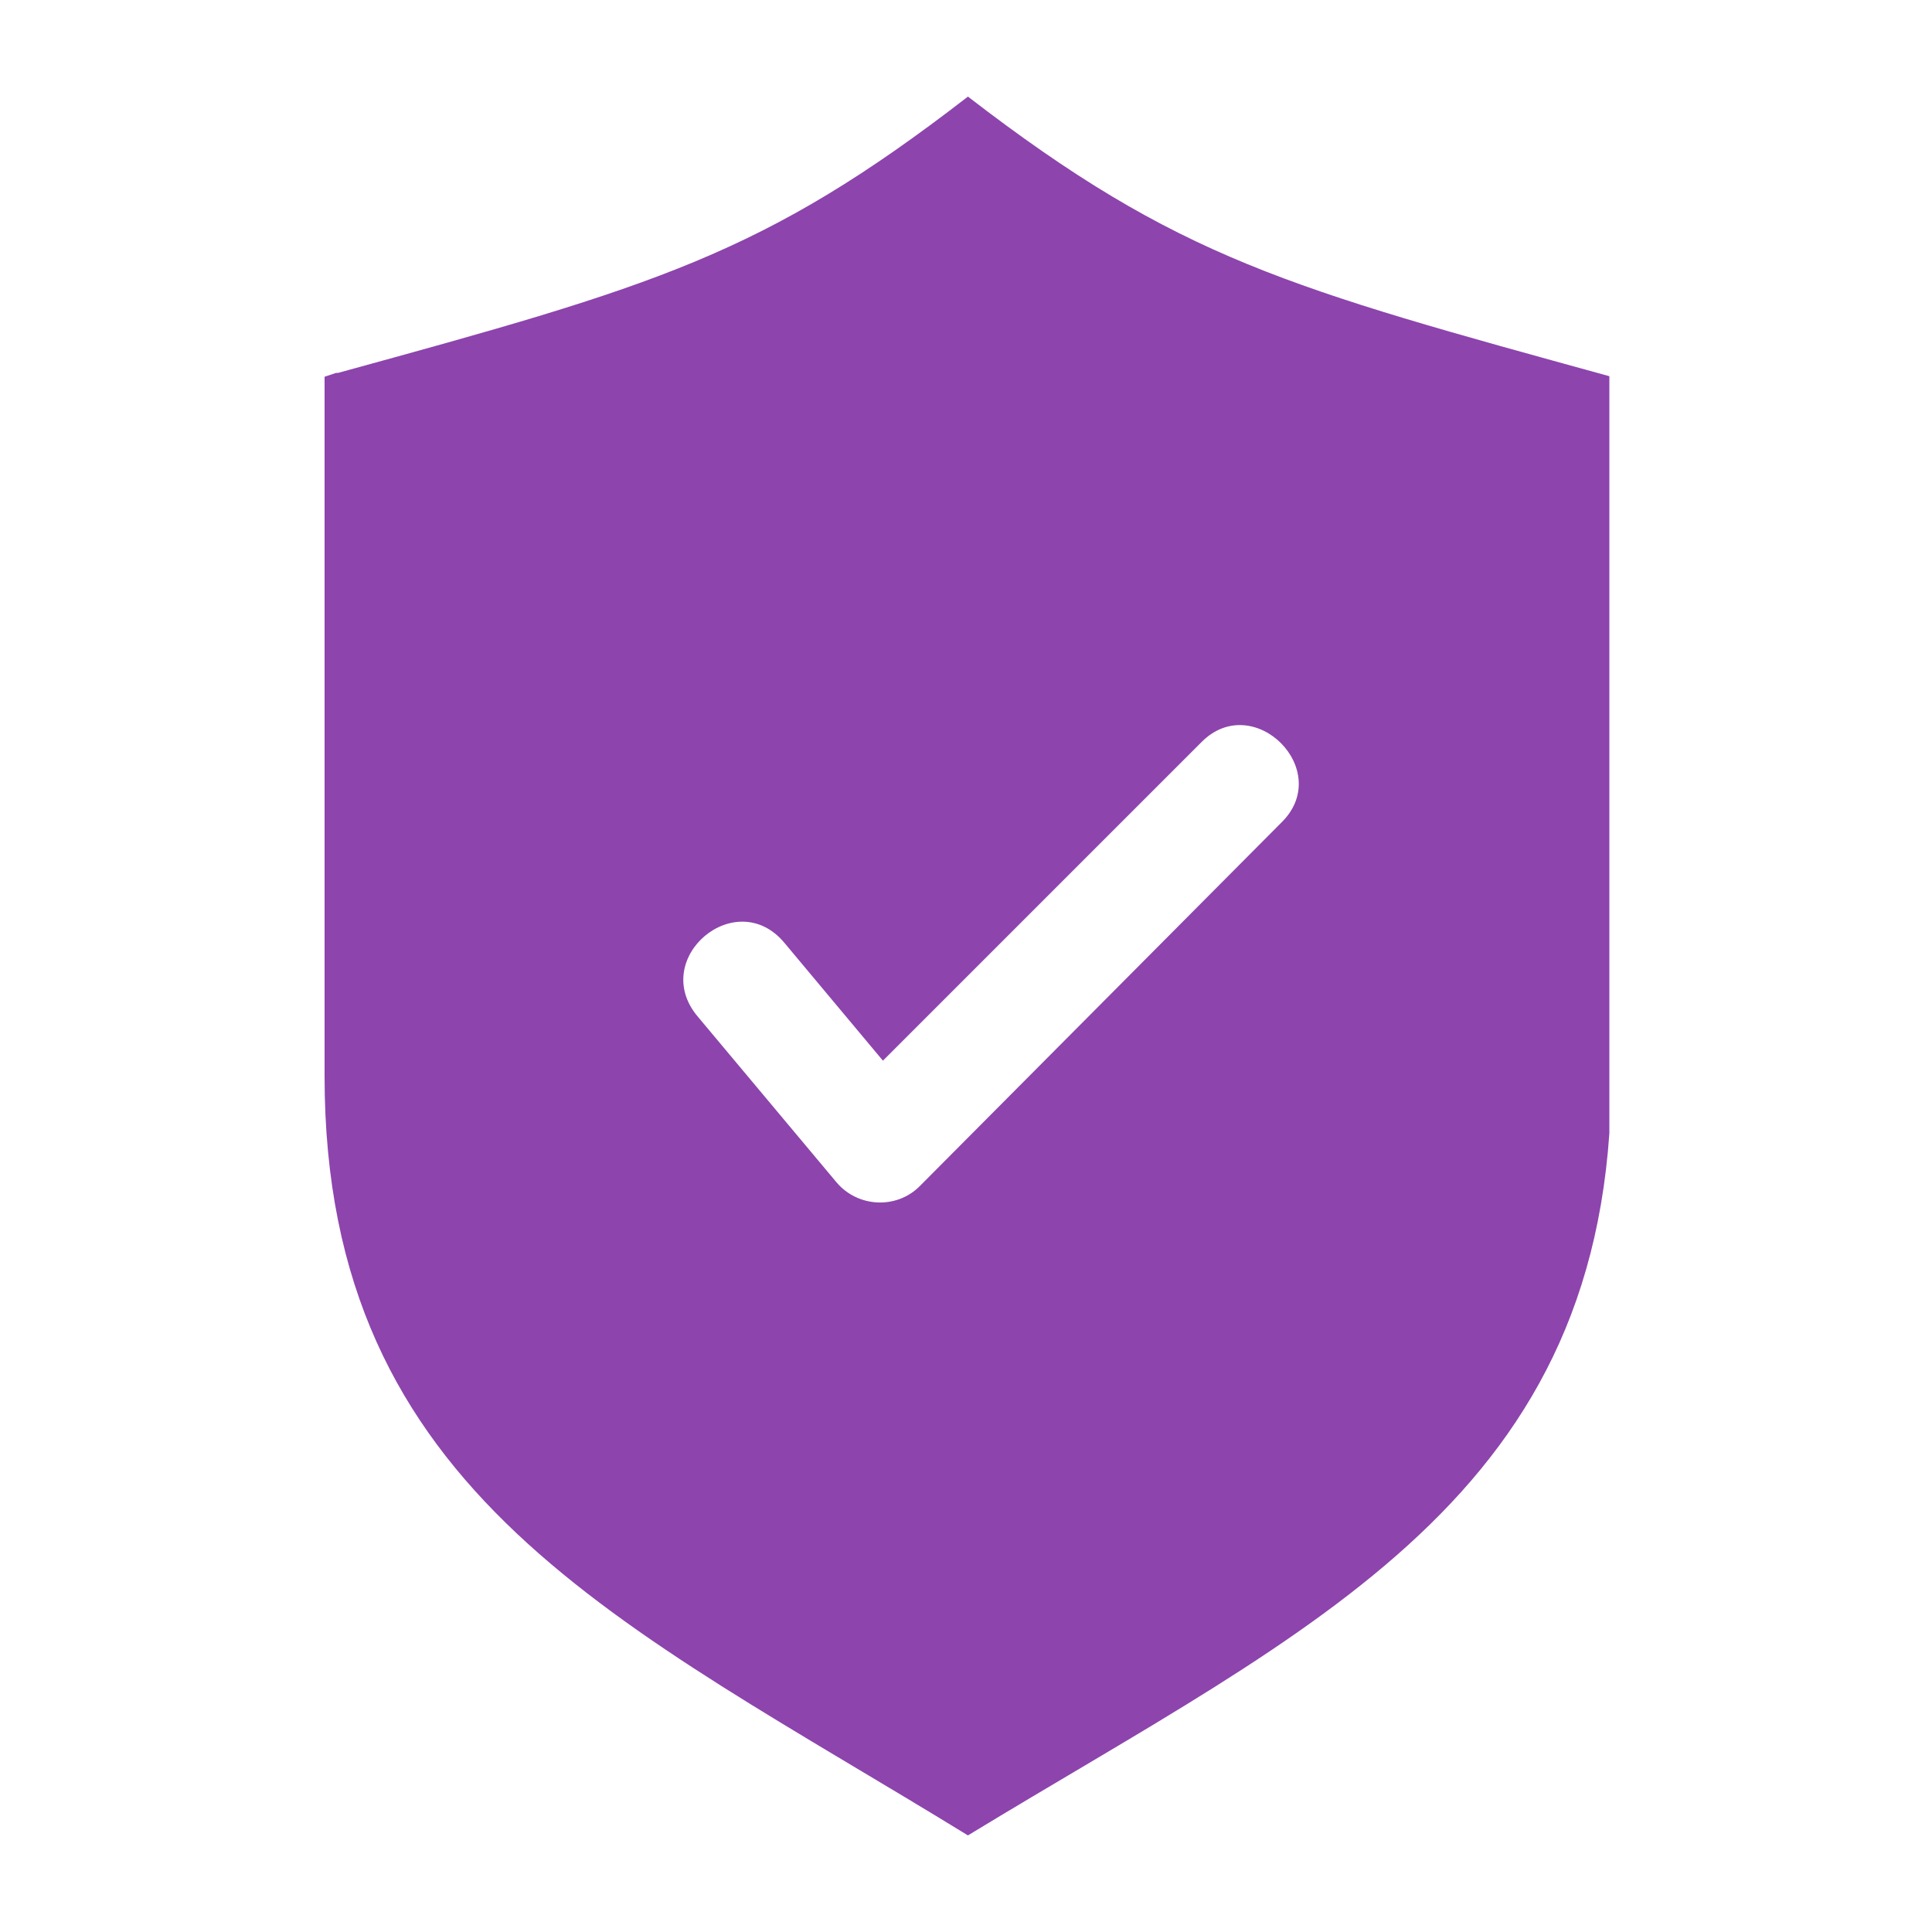 <?xml version="1.0" encoding="UTF-8"?>
<svg id="Capa_1" xmlns="http://www.w3.org/2000/svg" version="1.1" xmlns:xlink="http://www.w3.org/1999/xlink" viewBox="0 0 100 100">
  <!-- Generator: Adobe Illustrator 29.3.1, SVG Export Plug-In . SVG Version: 2.1.0 Build 151)  -->
  <defs>
    <style>
      .st0 {
        fill: none;
      }

      .st1 {
        fill: #8d44ad;
        fill-rule: evenodd;
      }

      .st2 {
        clip-path: url(#clippath);
      }
    </style>
    <clipPath id="clippath">
      <rect class="st0" x="16.7" y="5" width="66.6" height="90"/>
    </clipPath>
  </defs>
  <g class="st2">
    <path class="st1" d="M17.4,19.3l-.6.2v36.2c0,21.7,15.4,28.3,33.3,39.3,17.9-10.9,33.3-17.5,33.3-39.3V19.5c-16.7-4.6-22.4-6.1-33.3-14.5-10.6,8.2-16.2,9.8-32.6,14.3ZM62.2,38.4c2.7-2.7,6.9,1.5,4.1,4.2l-18.7,18.8c-1.2,1.2-3.2,1.1-4.3-.2l-7.2-8.6c-2.5-3,2-6.8,4.5-3.8l5.1,6.1,16.5-16.5h0Z"/>
  </g>
</svg>